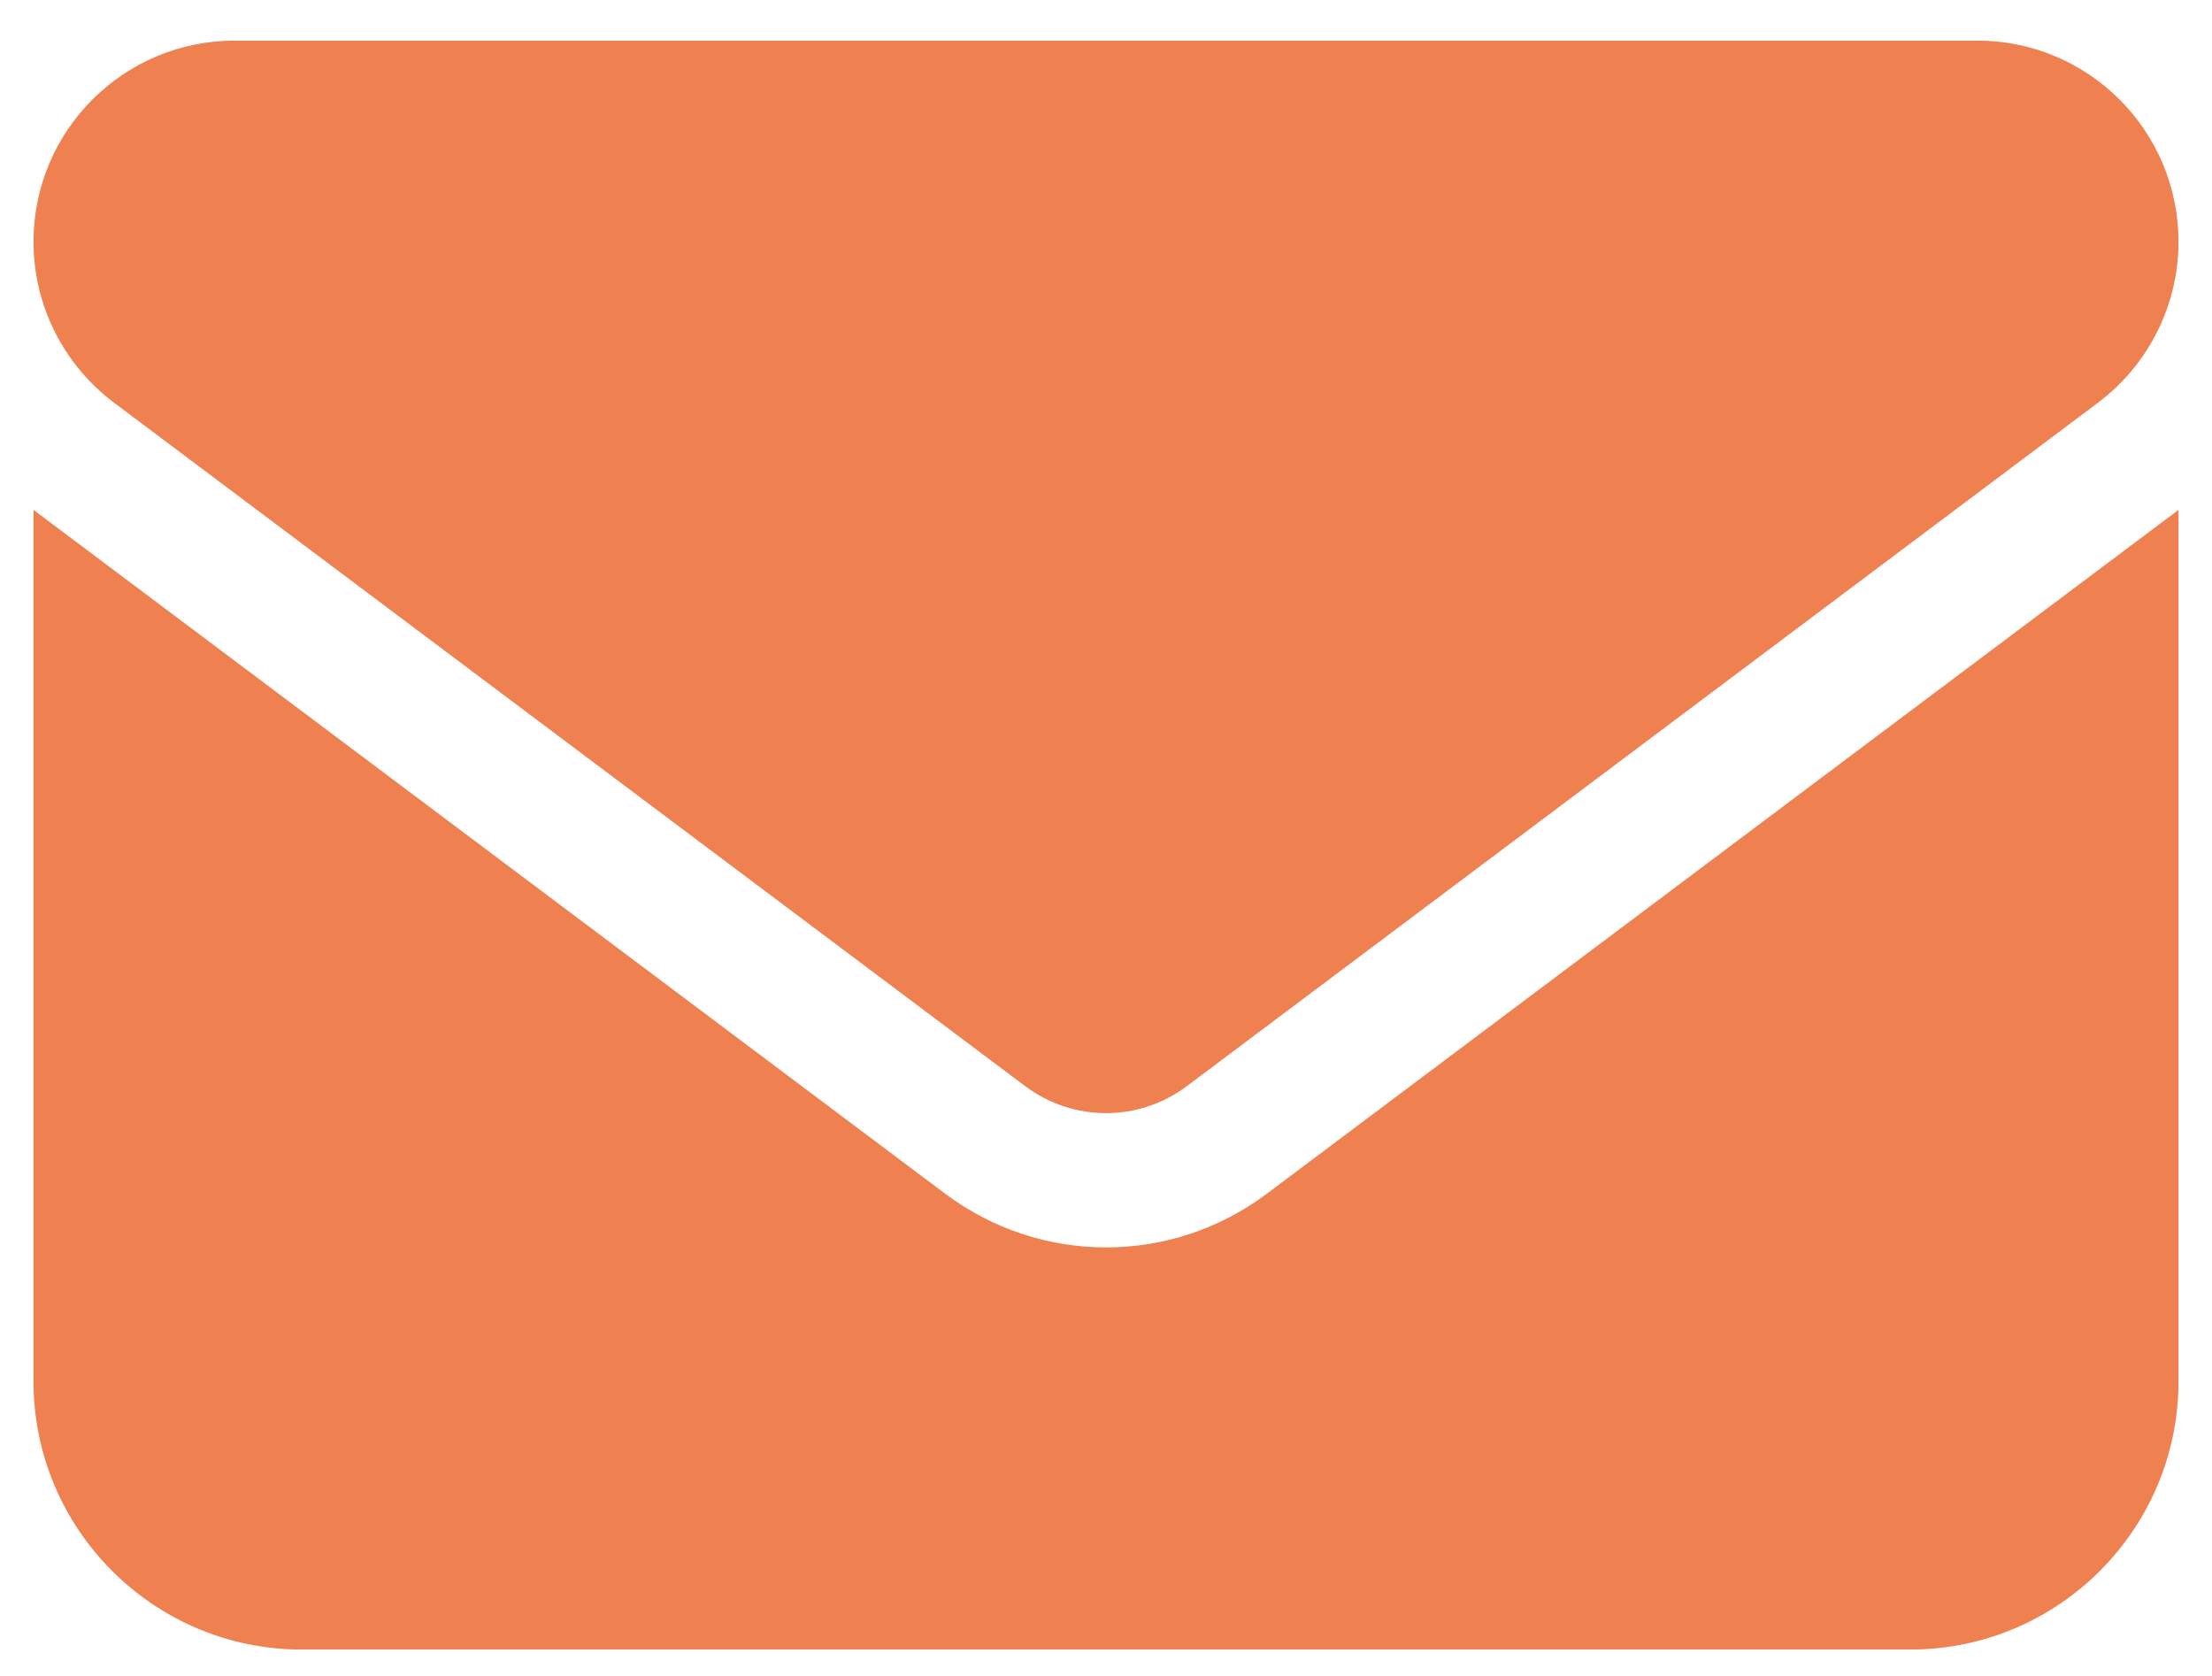 <svg fill="none" height="25" viewBox="0 0 33 25" width="33" xmlns="http://www.w3.org/2000/svg"><path d="m3.5.606c-1.656 0-3 1.344-3 3 0 .944.444 1.831 1.2 2.4l13.6 10.2c.713.531 1.688.531 2.4 0l13.6-10.2c.756-.569 1.2-1.456 1.2-2.4 0-1.656-1.344-3-3-3zm-3 7v13c0 2.206 1.794 4 4 4h24c2.206 0 4-1.794 4-4v-13l-13.6 10.2c-1.425 1.069-3.375 1.069-4.8 0z" fill="#ef804f"/></svg>
